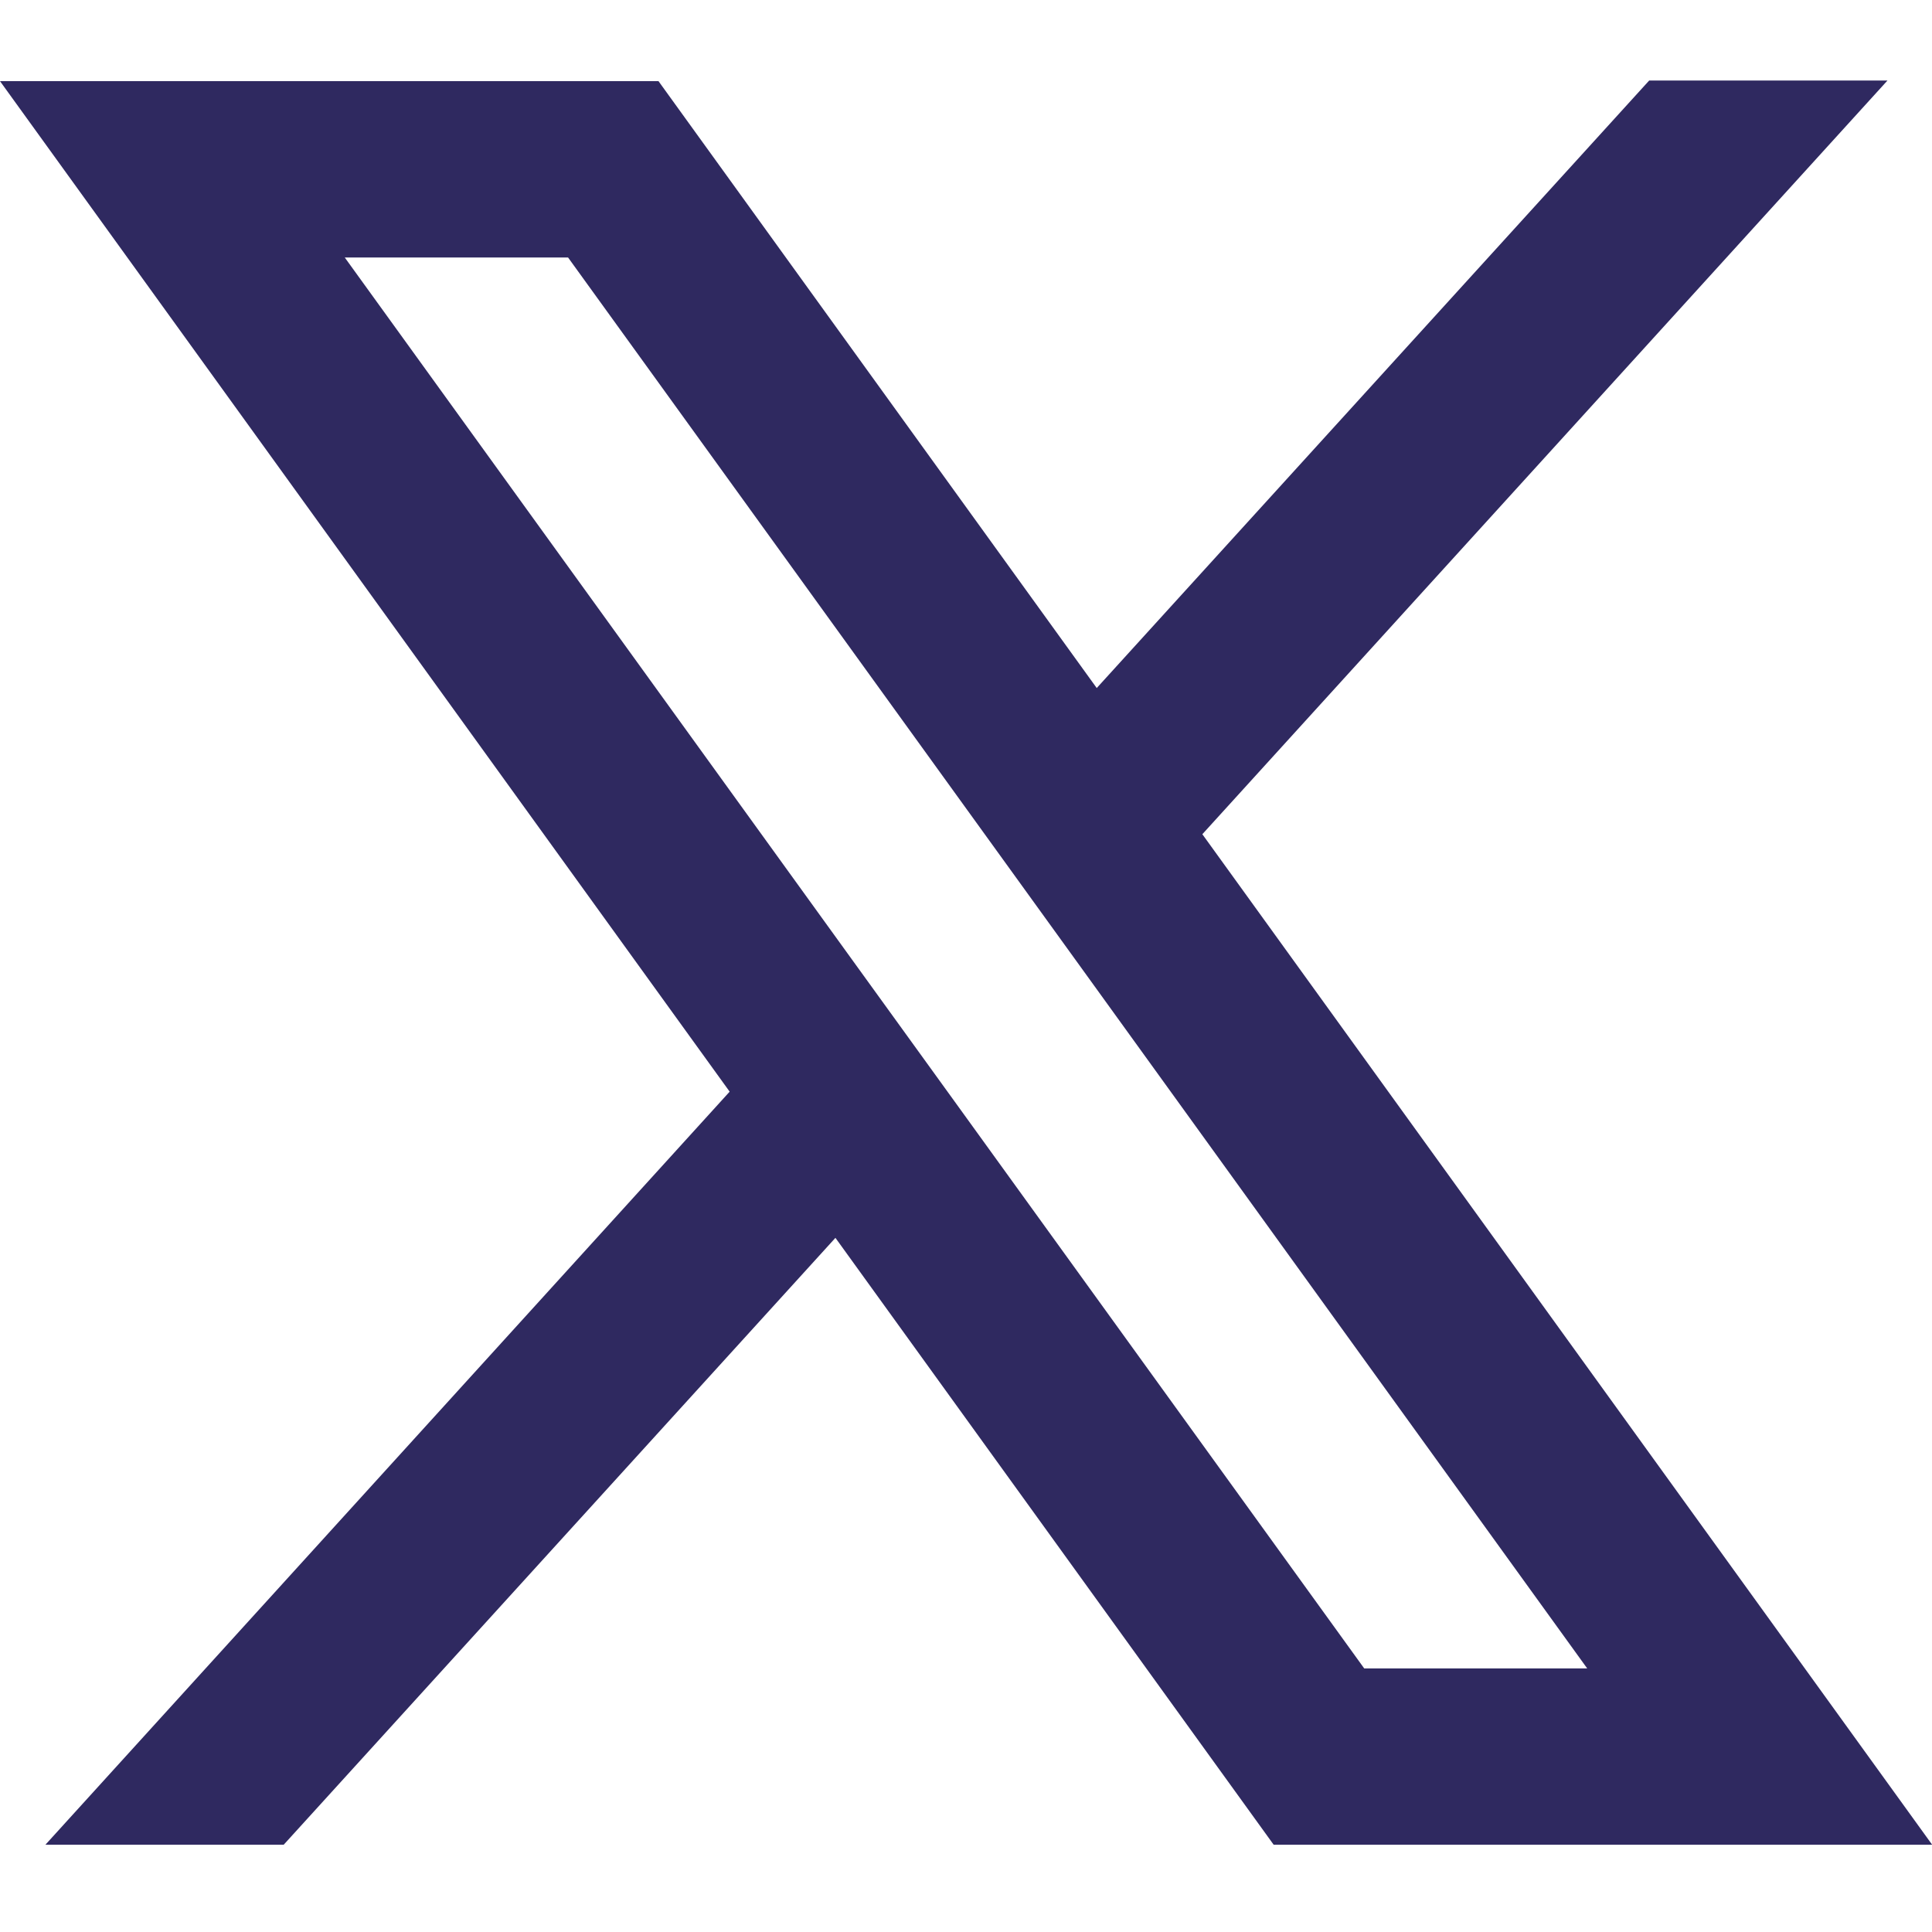 <svg xmlns="http://www.w3.org/2000/svg" xmlns:xlink="http://www.w3.org/1999/xlink" width="24" height="24" viewBox="0 0 24 24">
  <defs>
    <clipPath id="clip-path">
      <rect id="Rectangle_152055" data-name="Rectangle 152055" width="24" height="24" transform="translate(1059 7245)" fill="#a72929"/>
    </clipPath>
  </defs>
  <g id="X_Logo" data-name="X Logo" transform="translate(-1059 -7245)" clip-path="url(#clip-path)">
    <path id="icon_twitter" d="M45.1,22.245H42.14l-6.863,7.547-5.444-7.539h-8.18l9.064,12.553-8.5,9.355h2.96l6.854-7.539,5.444,7.539h8.18L36.589,31.608ZM41.37,41.971H38.6l-5.061-7.005L32.226,33.15l-6.29-8.706H28.71l5.061,7.005,1.312,1.816Z" transform="translate(1037.347 7223.755)" fill="#2f2960"/>
  </g>
</svg>
